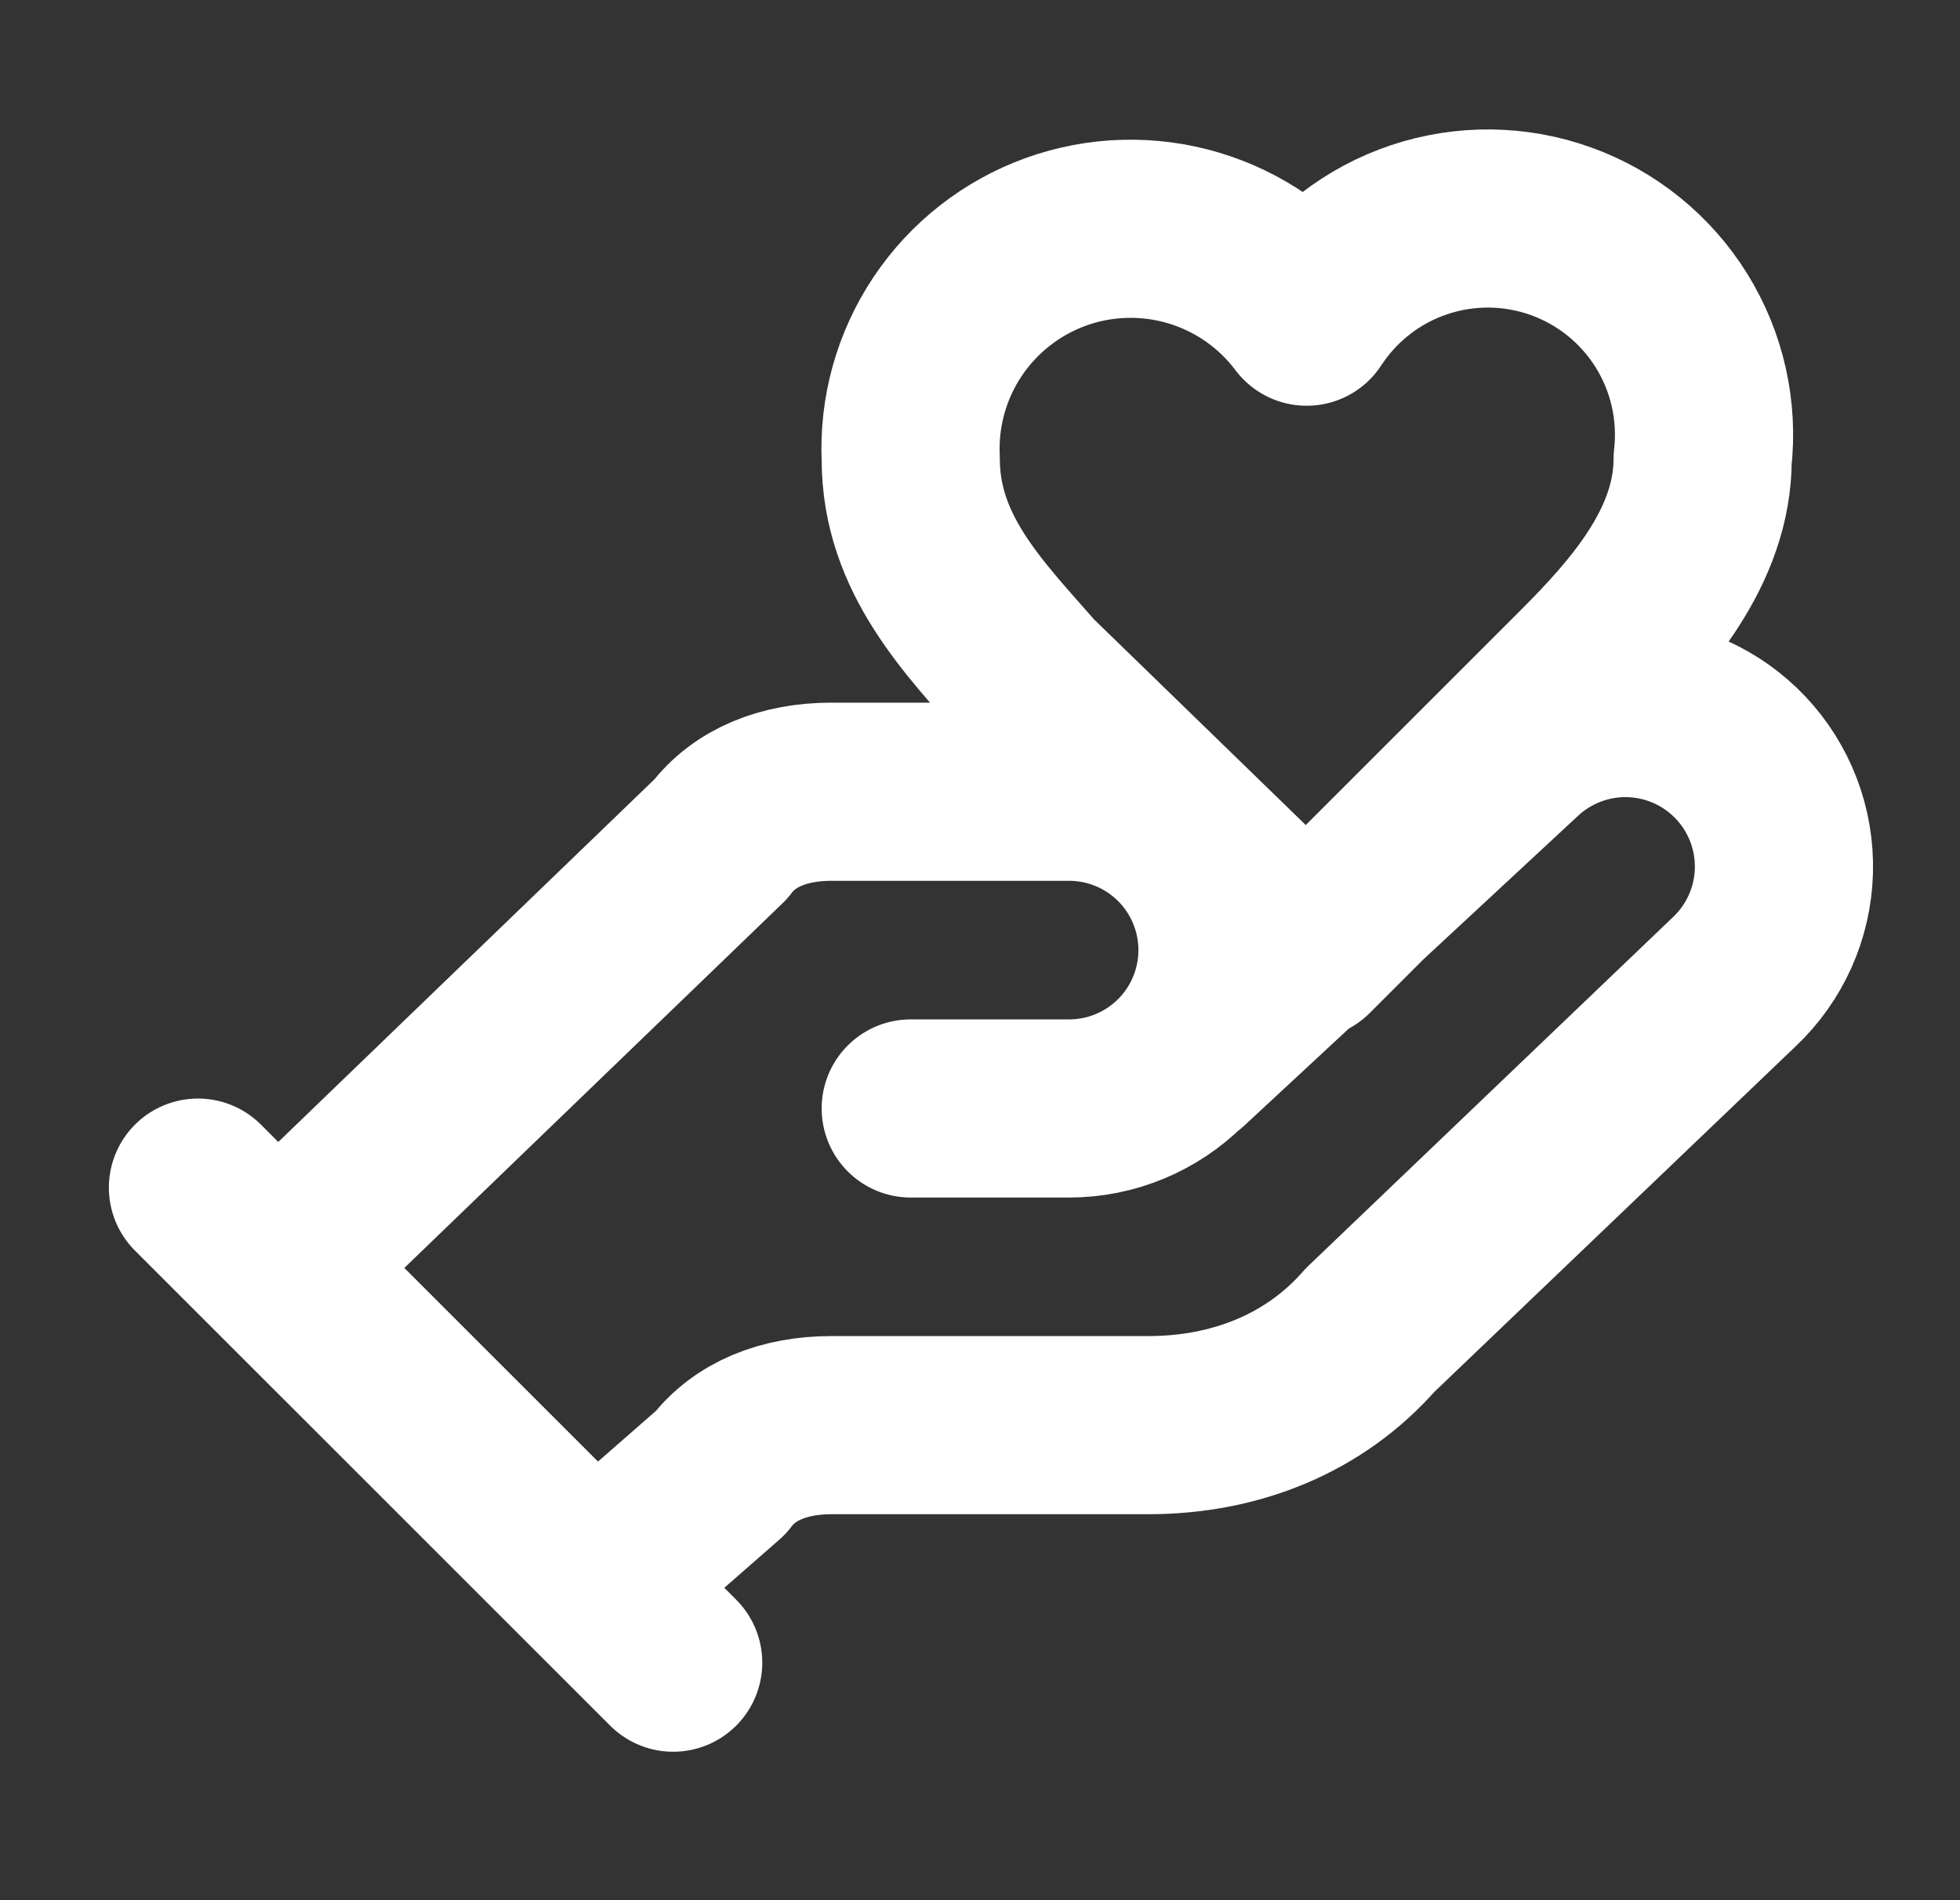 <svg width="33" height="32" viewBox="0 0 33 32" fill="none" xmlns="http://www.w3.org/2000/svg">
<rect x="0" y="0" width="33" height="32" fill="#333333" stroke="none"/>
<path d="M15.334 18.667H18C18.707 18.667 19.386 18.386 19.886 17.886C20.386 17.386 20.667 16.707 20.667 16C20.667 15.293 20.386 14.614 19.886 14.114C19.386 13.614 18.707 13.333 18 13.333H14C13.2 13.333 12.534 13.6 12.133 14.133L4.667 21.333M10 26.667L12.133 24.8C12.534 24.267 13.2 24 14 24H19.334C20.8 24 22.134 23.467 23.067 22.4L29.2 16.533C29.715 16.047 30.015 15.376 30.035 14.669C30.055 13.961 29.793 13.275 29.307 12.76C28.821 12.245 28.15 11.945 27.442 11.925C26.735 11.905 26.048 12.167 25.534 12.653L19.933 17.853M3.333 20L11.334 28M26.667 11.333C27.6 10.4 28.667 9.2 28.667 7.733C28.76 6.919 28.575 6.096 28.143 5.4C27.71 4.703 27.055 4.173 26.283 3.895C25.512 3.617 24.669 3.608 23.892 3.869C23.114 4.13 22.448 4.646 22 5.333C21.524 4.699 20.858 4.235 20.098 4.008C19.339 3.781 18.526 3.803 17.781 4.071C17.035 4.34 16.395 4.84 15.954 5.5C15.514 6.159 15.296 6.942 15.334 7.733C15.334 9.333 16.4 10.4 17.334 11.467L22 16L26.667 11.333Z" stroke="white" stroke-width="3" stroke-linecap="round" stroke-linejoin="round"/>
</svg>
